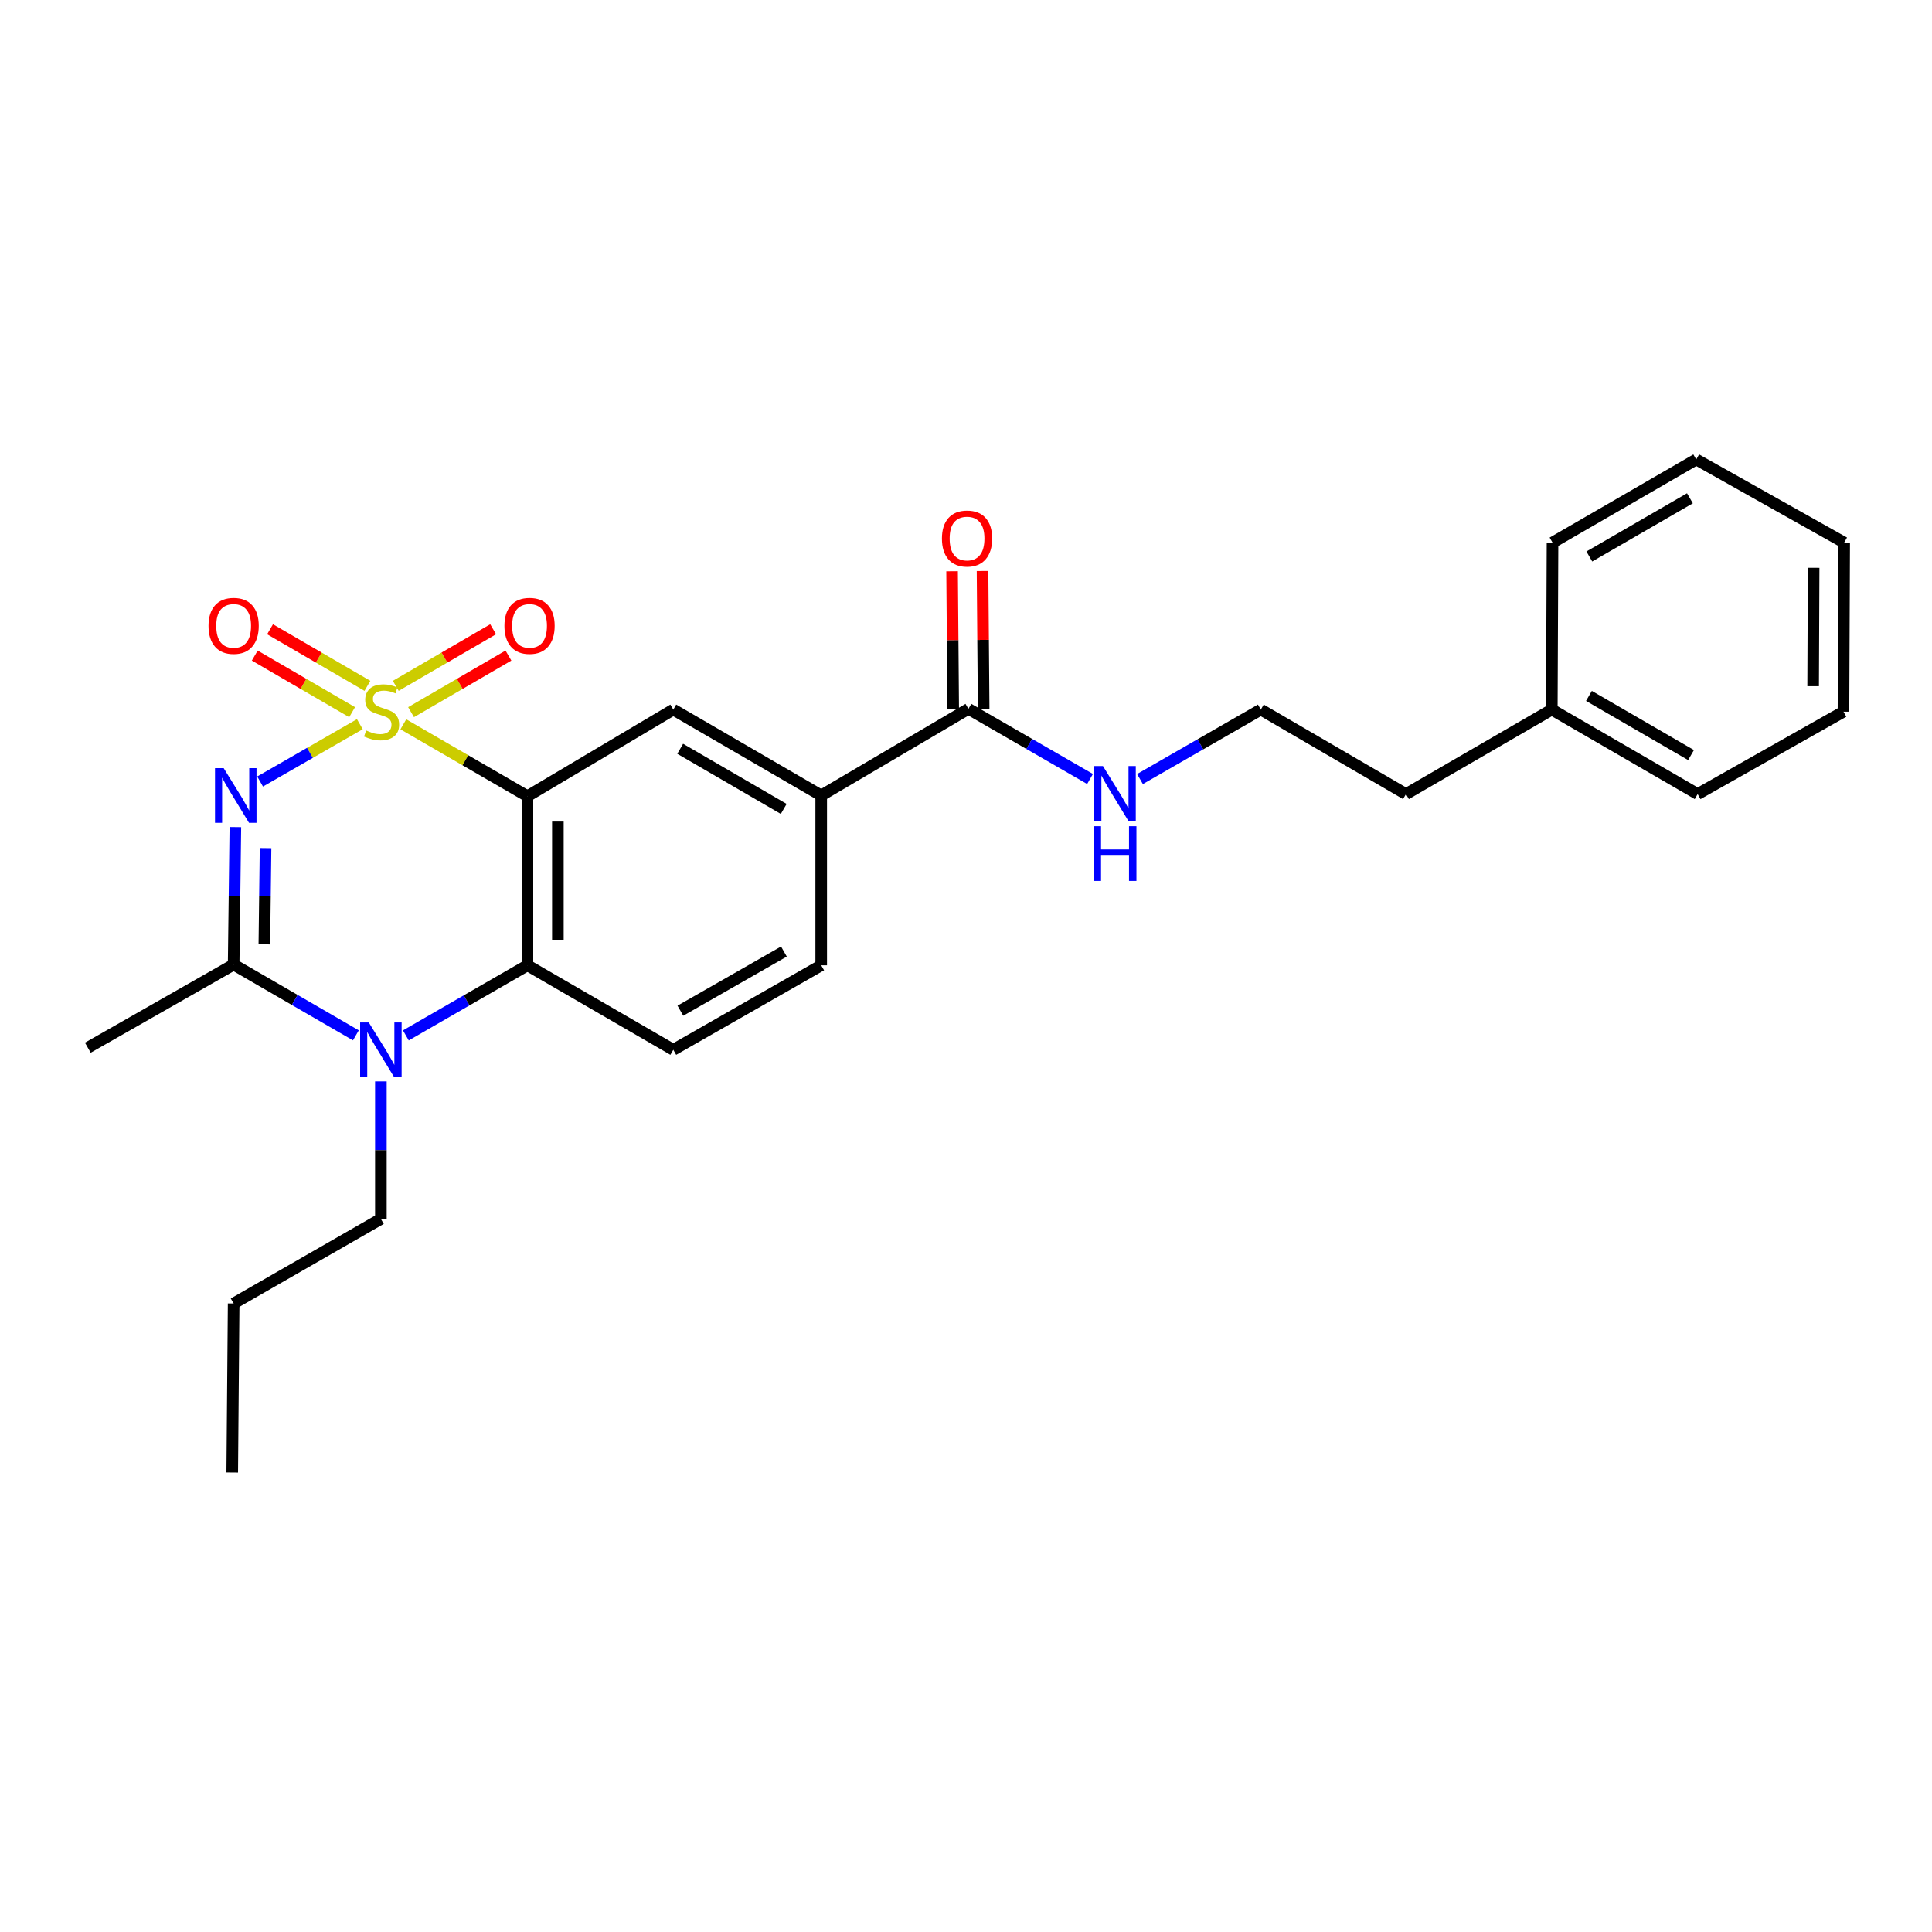 <?xml version='1.0' encoding='iso-8859-1'?>
<svg version='1.1' baseProfile='full'
              xmlns='http://www.w3.org/2000/svg'
                      xmlns:rdkit='http://www.rdkit.org/xml'
                      xmlns:xlink='http://www.w3.org/1999/xlink'
                  xml:space='preserve'
width='1000px' height='1000px' viewBox='0 0 1000 1000'>
<!-- END OF HEADER -->
<rect style='opacity:1.0;fill:#FFFFFF;stroke:none' width='1000' height='1000' x='0' y='0'> </rect>
<path class='bond-0' d='M 186.253,374.838 L 160.437,389.674' style='fill:none;fill-rule:evenodd;stroke:#CCCC00;stroke-width:6px;stroke-linecap:butt;stroke-linejoin:miter;stroke-opacity:1' />
<path class='bond-0' d='M 160.437,389.674 L 134.621,404.511' style='fill:none;fill-rule:evenodd;stroke:#0000FF;stroke-width:6px;stroke-linecap:butt;stroke-linejoin:miter;stroke-opacity:1' />
<path class='bond-1' d='M 208.771,374.895 L 240.885,393.505' style='fill:none;fill-rule:evenodd;stroke:#CCCC00;stroke-width:6px;stroke-linecap:butt;stroke-linejoin:miter;stroke-opacity:1' />
<path class='bond-1' d='M 240.885,393.505 L 272.999,412.115' style='fill:none;fill-rule:evenodd;stroke:#000000;stroke-width:6px;stroke-linecap:butt;stroke-linejoin:miter;stroke-opacity:1' />
<path class='bond-6' d='M 190.175,354.993 L 164.978,340.348' style='fill:none;fill-rule:evenodd;stroke:#CCCC00;stroke-width:6px;stroke-linecap:butt;stroke-linejoin:miter;stroke-opacity:1' />
<path class='bond-6' d='M 164.978,340.348 L 139.782,325.703' style='fill:none;fill-rule:evenodd;stroke:#FF0000;stroke-width:6px;stroke-linecap:butt;stroke-linejoin:miter;stroke-opacity:1' />
<path class='bond-6' d='M 182.256,368.616 L 157.06,353.972' style='fill:none;fill-rule:evenodd;stroke:#CCCC00;stroke-width:6px;stroke-linecap:butt;stroke-linejoin:miter;stroke-opacity:1' />
<path class='bond-6' d='M 157.06,353.972 L 131.863,339.327' style='fill:none;fill-rule:evenodd;stroke:#FF0000;stroke-width:6px;stroke-linecap:butt;stroke-linejoin:miter;stroke-opacity:1' />
<path class='bond-7' d='M 212.763,368.617 L 237.963,353.972' style='fill:none;fill-rule:evenodd;stroke:#CCCC00;stroke-width:6px;stroke-linecap:butt;stroke-linejoin:miter;stroke-opacity:1' />
<path class='bond-7' d='M 237.963,353.972 L 263.164,339.326' style='fill:none;fill-rule:evenodd;stroke:#FF0000;stroke-width:6px;stroke-linecap:butt;stroke-linejoin:miter;stroke-opacity:1' />
<path class='bond-7' d='M 204.845,354.993 L 230.046,340.347' style='fill:none;fill-rule:evenodd;stroke:#CCCC00;stroke-width:6px;stroke-linecap:butt;stroke-linejoin:miter;stroke-opacity:1' />
<path class='bond-7' d='M 230.046,340.347 L 255.246,325.702' style='fill:none;fill-rule:evenodd;stroke:#FF0000;stroke-width:6px;stroke-linecap:butt;stroke-linejoin:miter;stroke-opacity:1' />
<path class='bond-2' d='M 121.825,428.095 L 121.38,463.68' style='fill:none;fill-rule:evenodd;stroke:#0000FF;stroke-width:6px;stroke-linecap:butt;stroke-linejoin:miter;stroke-opacity:1' />
<path class='bond-2' d='M 121.38,463.68 L 120.935,499.265' style='fill:none;fill-rule:evenodd;stroke:#000000;stroke-width:6px;stroke-linecap:butt;stroke-linejoin:miter;stroke-opacity:1' />
<path class='bond-2' d='M 137.448,438.968 L 137.137,463.877' style='fill:none;fill-rule:evenodd;stroke:#0000FF;stroke-width:6px;stroke-linecap:butt;stroke-linejoin:miter;stroke-opacity:1' />
<path class='bond-2' d='M 137.137,463.877 L 136.825,488.786' style='fill:none;fill-rule:evenodd;stroke:#000000;stroke-width:6px;stroke-linecap:butt;stroke-linejoin:miter;stroke-opacity:1' />
<path class='bond-4' d='M 272.999,412.115 L 272.999,499.641' style='fill:none;fill-rule:evenodd;stroke:#000000;stroke-width:6px;stroke-linecap:butt;stroke-linejoin:miter;stroke-opacity:1' />
<path class='bond-4' d='M 288.757,425.244 L 288.757,486.512' style='fill:none;fill-rule:evenodd;stroke:#000000;stroke-width:6px;stroke-linecap:butt;stroke-linejoin:miter;stroke-opacity:1' />
<path class='bond-5' d='M 272.999,412.115 L 348.497,367.275' style='fill:none;fill-rule:evenodd;stroke:#000000;stroke-width:6px;stroke-linecap:butt;stroke-linejoin:miter;stroke-opacity:1' />
<path class='bond-15' d='M 120.935,499.265 L 45.455,542.284' style='fill:none;fill-rule:evenodd;stroke:#000000;stroke-width:6px;stroke-linecap:butt;stroke-linejoin:miter;stroke-opacity:1' />
<path class='bond-26' d='M 120.935,499.265 L 152.568,517.576' style='fill:none;fill-rule:evenodd;stroke:#000000;stroke-width:6px;stroke-linecap:butt;stroke-linejoin:miter;stroke-opacity:1' />
<path class='bond-26' d='M 152.568,517.576 L 184.201,535.887' style='fill:none;fill-rule:evenodd;stroke:#0000FF;stroke-width:6px;stroke-linecap:butt;stroke-linejoin:miter;stroke-opacity:1' />
<path class='bond-3' d='M 210.071,535.923 L 241.535,517.782' style='fill:none;fill-rule:evenodd;stroke:#0000FF;stroke-width:6px;stroke-linecap:butt;stroke-linejoin:miter;stroke-opacity:1' />
<path class='bond-3' d='M 241.535,517.782 L 272.999,499.641' style='fill:none;fill-rule:evenodd;stroke:#000000;stroke-width:6px;stroke-linecap:butt;stroke-linejoin:miter;stroke-opacity:1' />
<path class='bond-14' d='M 197.142,559.726 L 197.142,595.32' style='fill:none;fill-rule:evenodd;stroke:#0000FF;stroke-width:6px;stroke-linecap:butt;stroke-linejoin:miter;stroke-opacity:1' />
<path class='bond-14' d='M 197.142,595.32 L 197.142,630.913' style='fill:none;fill-rule:evenodd;stroke:#000000;stroke-width:6px;stroke-linecap:butt;stroke-linejoin:miter;stroke-opacity:1' />
<path class='bond-10' d='M 272.999,499.641 L 348.497,543.378' style='fill:none;fill-rule:evenodd;stroke:#000000;stroke-width:6px;stroke-linecap:butt;stroke-linejoin:miter;stroke-opacity:1' />
<path class='bond-8' d='M 348.497,367.275 L 425.054,411.747' style='fill:none;fill-rule:evenodd;stroke:#000000;stroke-width:6px;stroke-linecap:butt;stroke-linejoin:miter;stroke-opacity:1' />
<path class='bond-8' d='M 352.065,387.571 L 405.655,418.702' style='fill:none;fill-rule:evenodd;stroke:#000000;stroke-width:6px;stroke-linecap:butt;stroke-linejoin:miter;stroke-opacity:1' />
<path class='bond-9' d='M 425.054,411.747 L 501.261,366.907' style='fill:none;fill-rule:evenodd;stroke:#000000;stroke-width:6px;stroke-linecap:butt;stroke-linejoin:miter;stroke-opacity:1' />
<path class='bond-11' d='M 425.054,411.747 L 425.054,499.641' style='fill:none;fill-rule:evenodd;stroke:#000000;stroke-width:6px;stroke-linecap:butt;stroke-linejoin:miter;stroke-opacity:1' />
<path class='bond-12' d='M 509.139,366.843 L 508.849,331.2' style='fill:none;fill-rule:evenodd;stroke:#000000;stroke-width:6px;stroke-linecap:butt;stroke-linejoin:miter;stroke-opacity:1' />
<path class='bond-12' d='M 508.849,331.2 L 508.559,295.556' style='fill:none;fill-rule:evenodd;stroke:#FF0000;stroke-width:6px;stroke-linecap:butt;stroke-linejoin:miter;stroke-opacity:1' />
<path class='bond-12' d='M 493.382,366.971 L 493.092,331.328' style='fill:none;fill-rule:evenodd;stroke:#000000;stroke-width:6px;stroke-linecap:butt;stroke-linejoin:miter;stroke-opacity:1' />
<path class='bond-12' d='M 493.092,331.328 L 492.802,295.684' style='fill:none;fill-rule:evenodd;stroke:#FF0000;stroke-width:6px;stroke-linecap:butt;stroke-linejoin:miter;stroke-opacity:1' />
<path class='bond-13' d='M 501.261,366.907 L 532.733,385.053' style='fill:none;fill-rule:evenodd;stroke:#000000;stroke-width:6px;stroke-linecap:butt;stroke-linejoin:miter;stroke-opacity:1' />
<path class='bond-13' d='M 532.733,385.053 L 564.205,403.198' style='fill:none;fill-rule:evenodd;stroke:#0000FF;stroke-width:6px;stroke-linecap:butt;stroke-linejoin:miter;stroke-opacity:1' />
<path class='bond-27' d='M 348.497,543.378 L 425.054,499.641' style='fill:none;fill-rule:evenodd;stroke:#000000;stroke-width:6px;stroke-linecap:butt;stroke-linejoin:miter;stroke-opacity:1' />
<path class='bond-27' d='M 352.163,523.135 L 405.753,492.519' style='fill:none;fill-rule:evenodd;stroke:#000000;stroke-width:6px;stroke-linecap:butt;stroke-linejoin:miter;stroke-opacity:1' />
<path class='bond-16' d='M 590.051,403.228 L 621.324,385.251' style='fill:none;fill-rule:evenodd;stroke:#0000FF;stroke-width:6px;stroke-linecap:butt;stroke-linejoin:miter;stroke-opacity:1' />
<path class='bond-16' d='M 621.324,385.251 L 652.598,367.275' style='fill:none;fill-rule:evenodd;stroke:#000000;stroke-width:6px;stroke-linecap:butt;stroke-linejoin:miter;stroke-opacity:1' />
<path class='bond-21' d='M 197.142,630.913 L 120.935,674.676' style='fill:none;fill-rule:evenodd;stroke:#000000;stroke-width:6px;stroke-linecap:butt;stroke-linejoin:miter;stroke-opacity:1' />
<path class='bond-18' d='M 652.598,367.275 L 727.728,411.02' style='fill:none;fill-rule:evenodd;stroke:#000000;stroke-width:6px;stroke-linecap:butt;stroke-linejoin:miter;stroke-opacity:1' />
<path class='bond-17' d='M 803.208,367.275 L 727.728,411.02' style='fill:none;fill-rule:evenodd;stroke:#000000;stroke-width:6px;stroke-linecap:butt;stroke-linejoin:miter;stroke-opacity:1' />
<path class='bond-19' d='M 803.208,367.275 L 878.697,411.02' style='fill:none;fill-rule:evenodd;stroke:#000000;stroke-width:6px;stroke-linecap:butt;stroke-linejoin:miter;stroke-opacity:1' />
<path class='bond-19' d='M 822.433,360.202 L 875.275,390.824' style='fill:none;fill-rule:evenodd;stroke:#000000;stroke-width:6px;stroke-linecap:butt;stroke-linejoin:miter;stroke-opacity:1' />
<path class='bond-20' d='M 803.208,367.275 L 803.585,280.834' style='fill:none;fill-rule:evenodd;stroke:#000000;stroke-width:6px;stroke-linecap:butt;stroke-linejoin:miter;stroke-opacity:1' />
<path class='bond-24' d='M 878.697,411.02 L 954.178,368.369' style='fill:none;fill-rule:evenodd;stroke:#000000;stroke-width:6px;stroke-linecap:butt;stroke-linejoin:miter;stroke-opacity:1' />
<path class='bond-23' d='M 803.585,280.834 L 877.971,237.815' style='fill:none;fill-rule:evenodd;stroke:#000000;stroke-width:6px;stroke-linecap:butt;stroke-linejoin:miter;stroke-opacity:1' />
<path class='bond-23' d='M 822.632,288.022 L 874.702,257.909' style='fill:none;fill-rule:evenodd;stroke:#000000;stroke-width:6px;stroke-linecap:butt;stroke-linejoin:miter;stroke-opacity:1' />
<path class='bond-22' d='M 120.935,674.676 L 120.2,762.185' style='fill:none;fill-rule:evenodd;stroke:#000000;stroke-width:6px;stroke-linecap:butt;stroke-linejoin:miter;stroke-opacity:1' />
<path class='bond-25' d='M 877.971,237.815 L 954.545,280.834' style='fill:none;fill-rule:evenodd;stroke:#000000;stroke-width:6px;stroke-linecap:butt;stroke-linejoin:miter;stroke-opacity:1' />
<path class='bond-28' d='M 954.178,368.369 L 954.545,280.834' style='fill:none;fill-rule:evenodd;stroke:#000000;stroke-width:6px;stroke-linecap:butt;stroke-linejoin:miter;stroke-opacity:1' />
<path class='bond-28' d='M 938.475,355.173 L 938.733,293.898' style='fill:none;fill-rule:evenodd;stroke:#000000;stroke-width:6px;stroke-linecap:butt;stroke-linejoin:miter;stroke-opacity:1' />
<path  class='atom-0' d='M 189.51 378.089
Q 189.83 378.209, 191.15 378.769
Q 192.47 379.329, 193.91 379.689
Q 195.39 380.009, 196.83 380.009
Q 199.51 380.009, 201.07 378.729
Q 202.63 377.409, 202.63 375.129
Q 202.63 373.569, 201.83 372.609
Q 201.07 371.649, 199.87 371.129
Q 198.67 370.609, 196.67 370.009
Q 194.15 369.249, 192.63 368.529
Q 191.15 367.809, 190.07 366.289
Q 189.03 364.769, 189.03 362.209
Q 189.03 358.649, 191.43 356.449
Q 193.87 354.249, 198.67 354.249
Q 201.95 354.249, 205.67 355.809
L 204.75 358.889
Q 201.35 357.489, 198.79 357.489
Q 196.03 357.489, 194.51 358.649
Q 192.99 359.769, 193.03 361.729
Q 193.03 363.249, 193.79 364.169
Q 194.59 365.089, 195.71 365.609
Q 196.87 366.129, 198.79 366.729
Q 201.35 367.529, 202.87 368.329
Q 204.39 369.129, 205.47 370.769
Q 206.59 372.369, 206.59 375.129
Q 206.59 379.049, 203.95 381.169
Q 201.35 383.249, 196.99 383.249
Q 194.47 383.249, 192.55 382.689
Q 190.67 382.169, 188.43 381.249
L 189.51 378.089
' fill='#CCCC00'/>
<path  class='atom-1' d='M 115.769 397.587
L 125.049 412.587
Q 125.969 414.067, 127.449 416.747
Q 128.929 419.427, 129.009 419.587
L 129.009 397.587
L 132.769 397.587
L 132.769 425.907
L 128.889 425.907
L 118.929 409.507
Q 117.769 407.587, 116.529 405.387
Q 115.329 403.187, 114.969 402.507
L 114.969 425.907
L 111.289 425.907
L 111.289 397.587
L 115.769 397.587
' fill='#0000FF'/>
<path  class='atom-4' d='M 190.882 529.218
L 200.162 544.218
Q 201.082 545.698, 202.562 548.378
Q 204.042 551.058, 204.122 551.218
L 204.122 529.218
L 207.882 529.218
L 207.882 557.538
L 204.002 557.538
L 194.042 541.138
Q 192.882 539.218, 191.642 537.018
Q 190.442 534.818, 190.082 534.138
L 190.082 557.538
L 186.402 557.538
L 186.402 529.218
L 190.882 529.218
' fill='#0000FF'/>
<path  class='atom-7' d='M 107.935 323.942
Q 107.935 317.142, 111.295 313.342
Q 114.655 309.542, 120.935 309.542
Q 127.215 309.542, 130.575 313.342
Q 133.935 317.142, 133.935 323.942
Q 133.935 330.822, 130.535 334.742
Q 127.135 338.622, 120.935 338.622
Q 114.695 338.622, 111.295 334.742
Q 107.935 330.862, 107.935 323.942
M 120.935 335.422
Q 125.255 335.422, 127.575 332.542
Q 129.935 329.622, 129.935 323.942
Q 129.935 318.382, 127.575 315.582
Q 125.255 312.742, 120.935 312.742
Q 116.615 312.742, 114.255 315.542
Q 111.935 318.342, 111.935 323.942
Q 111.935 329.662, 114.255 332.542
Q 116.615 335.422, 120.935 335.422
' fill='#FF0000'/>
<path  class='atom-8' d='M 261.093 323.942
Q 261.093 317.142, 264.453 313.342
Q 267.813 309.542, 274.093 309.542
Q 280.373 309.542, 283.733 313.342
Q 287.093 317.142, 287.093 323.942
Q 287.093 330.822, 283.693 334.742
Q 280.293 338.622, 274.093 338.622
Q 267.853 338.622, 264.453 334.742
Q 261.093 330.862, 261.093 323.942
M 274.093 335.422
Q 278.413 335.422, 280.733 332.542
Q 283.093 329.622, 283.093 323.942
Q 283.093 318.382, 280.733 315.582
Q 278.413 312.742, 274.093 312.742
Q 269.773 312.742, 267.413 315.542
Q 265.093 318.342, 265.093 323.942
Q 265.093 329.662, 267.413 332.542
Q 269.773 335.422, 274.093 335.422
' fill='#FF0000'/>
<path  class='atom-13' d='M 487.543 278.734
Q 487.543 271.934, 490.903 268.134
Q 494.263 264.334, 500.543 264.334
Q 506.823 264.334, 510.183 268.134
Q 513.543 271.934, 513.543 278.734
Q 513.543 285.614, 510.143 289.534
Q 506.743 293.414, 500.543 293.414
Q 494.303 293.414, 490.903 289.534
Q 487.543 285.654, 487.543 278.734
M 500.543 290.214
Q 504.863 290.214, 507.183 287.334
Q 509.543 284.414, 509.543 278.734
Q 509.543 273.174, 507.183 270.374
Q 504.863 267.534, 500.543 267.534
Q 496.223 267.534, 493.863 270.334
Q 491.543 273.134, 491.543 278.734
Q 491.543 284.454, 493.863 287.334
Q 496.223 290.214, 500.543 290.214
' fill='#FF0000'/>
<path  class='atom-14' d='M 570.875 396.493
L 580.155 411.493
Q 581.075 412.973, 582.555 415.653
Q 584.035 418.333, 584.115 418.493
L 584.115 396.493
L 587.875 396.493
L 587.875 424.813
L 583.995 424.813
L 574.035 408.413
Q 572.875 406.493, 571.635 404.293
Q 570.435 402.093, 570.075 401.413
L 570.075 424.813
L 566.395 424.813
L 566.395 396.493
L 570.875 396.493
' fill='#0000FF'/>
<path  class='atom-14' d='M 566.055 427.645
L 569.895 427.645
L 569.895 439.685
L 584.375 439.685
L 584.375 427.645
L 588.215 427.645
L 588.215 455.965
L 584.375 455.965
L 584.375 442.885
L 569.895 442.885
L 569.895 455.965
L 566.055 455.965
L 566.055 427.645
' fill='#0000FF'/>
</svg>
